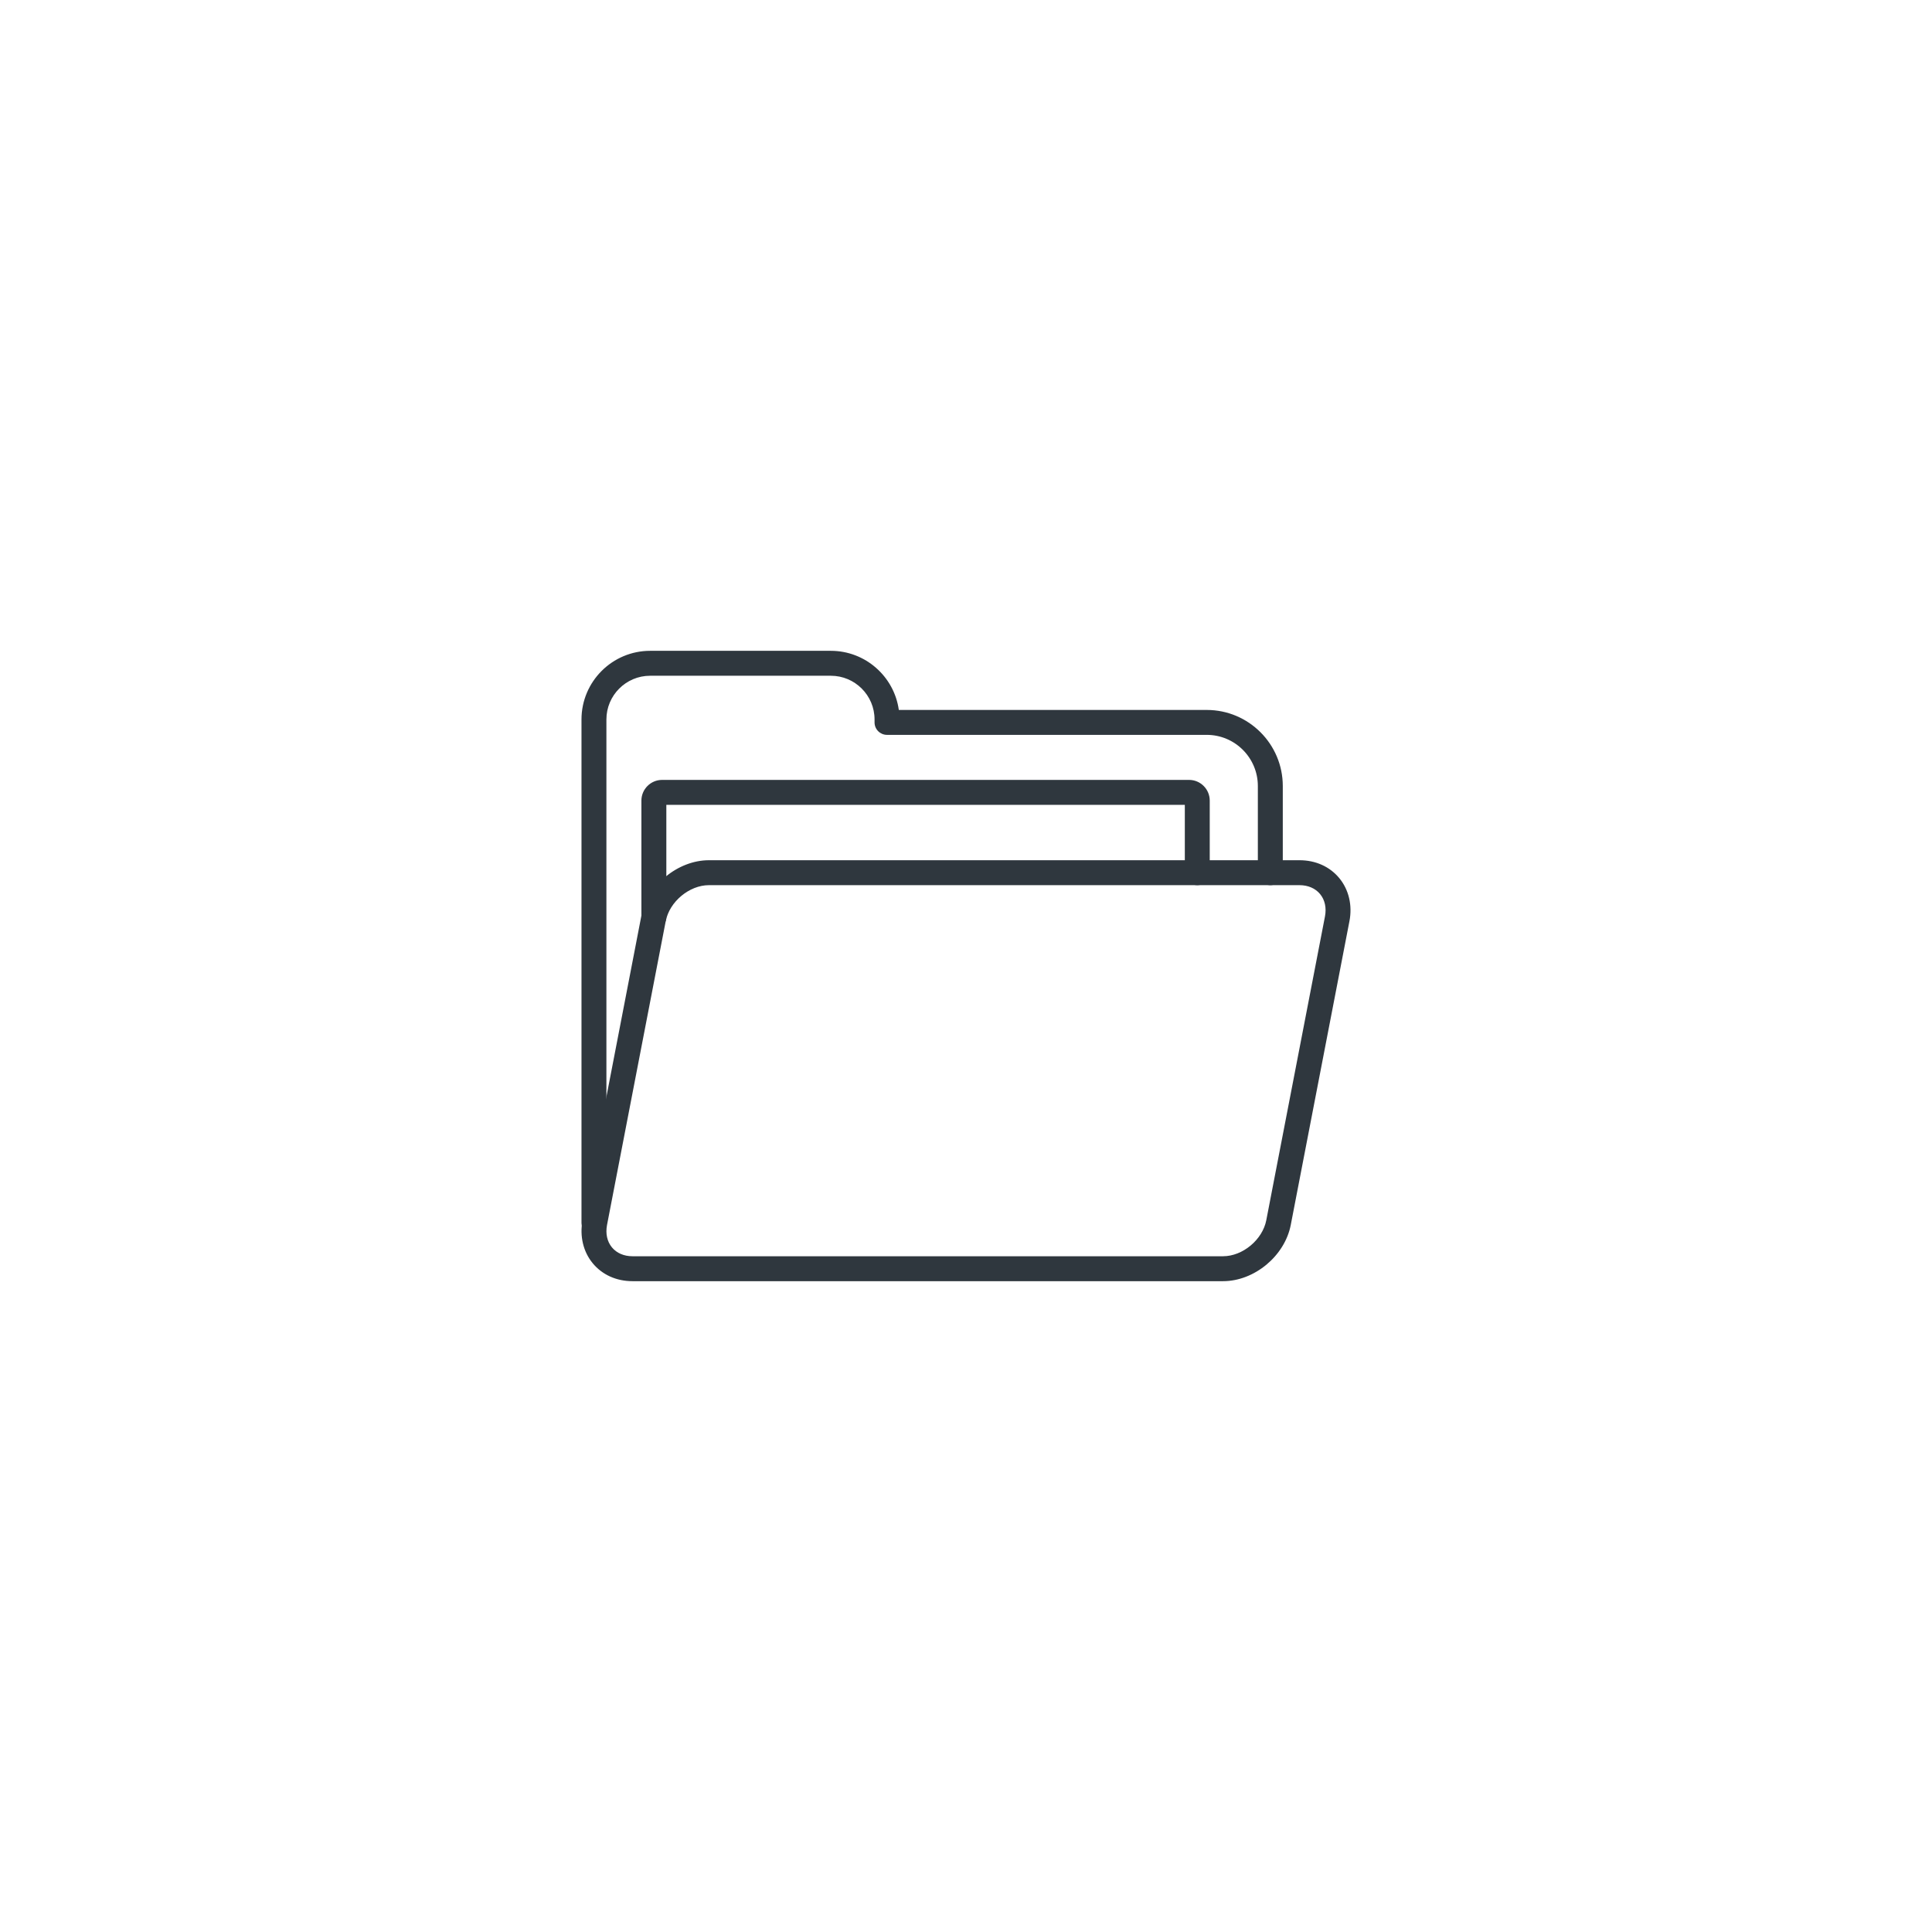 <svg xmlns="http://www.w3.org/2000/svg" xmlns:xlink="http://www.w3.org/1999/xlink" width="500" zoomAndPan="magnify" viewBox="0 0 375 375" height="500" preserveAspectRatio="xMidYMid meet" version="1.0"><defs><clipPath id="a07e8155ea"><path d="M 112.5 126 L 249 126 L 249 240 L 112.5 240 Z M 112.5 126 " clip-rule="nonzero"/></clipPath><clipPath id="110a707b2d"><path d="M 112.5 166 L 262.5 166 L 262.5 249 L 112.5 249 Z M 112.5 166 " clip-rule="nonzero"/></clipPath></defs><rect x="-37.5" width="450" fill="#ffffff" y="-37.5" height="450" fill-opacity="1"/><rect x="-37.5" width="450" fill="#ffffff" y="-37.5" height="450" fill-opacity="1"/><g clip-path="url(#a07e8155ea)"><path fill="#2f373e" d="M 115.285 239.727 C 113.945 239.727 112.867 238.645 112.867 237.309 L 112.867 139.648 C 112.867 132.301 118.844 126.324 126.191 126.324 L 161.266 126.324 C 167.984 126.324 173.559 131.324 174.461 137.801 L 234.23 137.801 C 242.367 137.801 248.988 144.422 248.988 152.562 L 248.988 169.391 C 248.988 170.723 247.906 171.809 246.57 171.809 C 245.23 171.809 244.148 170.723 244.148 169.391 L 244.148 152.562 C 244.148 147.09 239.699 142.637 234.23 142.637 L 172.168 142.637 C 170.832 142.637 169.75 141.555 169.75 140.219 L 169.75 139.648 C 169.75 134.969 165.945 131.164 161.266 131.164 L 126.191 131.164 C 121.508 131.164 117.703 134.969 117.703 139.648 L 117.703 237.309 C 117.703 238.645 116.621 239.727 115.285 239.727 Z M 115.285 239.727 " fill-opacity="1" fill-rule="nonzero"/></g><g clip-path="url(#110a707b2d)"><path fill="#2f373e" d="M 237.391 248.676 L 122.77 248.676 C 119.641 248.676 116.902 247.441 115.047 245.195 C 113.203 242.965 112.484 239.926 113.074 236.852 L 124.465 177.879 C 125.633 171.859 131.531 166.969 137.613 166.969 L 252.23 166.969 C 255.363 166.969 258.109 168.207 259.961 170.453 C 261.805 172.688 262.523 175.727 261.926 178.797 L 250.535 237.766 C 249.367 243.785 243.473 248.676 237.391 248.676 Z M 137.609 171.809 C 133.797 171.809 129.949 175.012 129.215 178.801 L 117.824 237.766 C 117.504 239.441 117.844 240.988 118.777 242.117 C 119.695 243.227 121.113 243.836 122.77 243.836 L 237.391 243.836 C 241.203 243.836 245.051 240.637 245.785 236.848 L 257.176 177.879 C 257.496 176.207 257.16 174.664 256.227 173.535 C 255.309 172.422 253.887 171.809 252.23 171.809 Z M 137.609 171.809 " fill-opacity="1" fill-rule="nonzero"/></g><path fill="#2f373e" d="M 126.918 180.41 C 125.578 180.41 124.496 179.328 124.496 177.992 L 124.496 155.398 C 124.496 153.18 126.301 151.379 128.516 151.379 L 230.801 151.379 C 233.012 151.379 234.809 153.184 234.809 155.398 L 234.809 169.391 C 234.809 170.727 233.73 171.809 232.391 171.809 C 231.055 171.809 229.973 170.727 229.973 169.391 L 229.973 156.219 L 129.336 156.219 L 129.336 177.992 C 129.336 179.328 128.254 180.41 126.918 180.41 Z M 126.918 180.41 " fill-opacity="1" fill-rule="nonzero"/></svg>